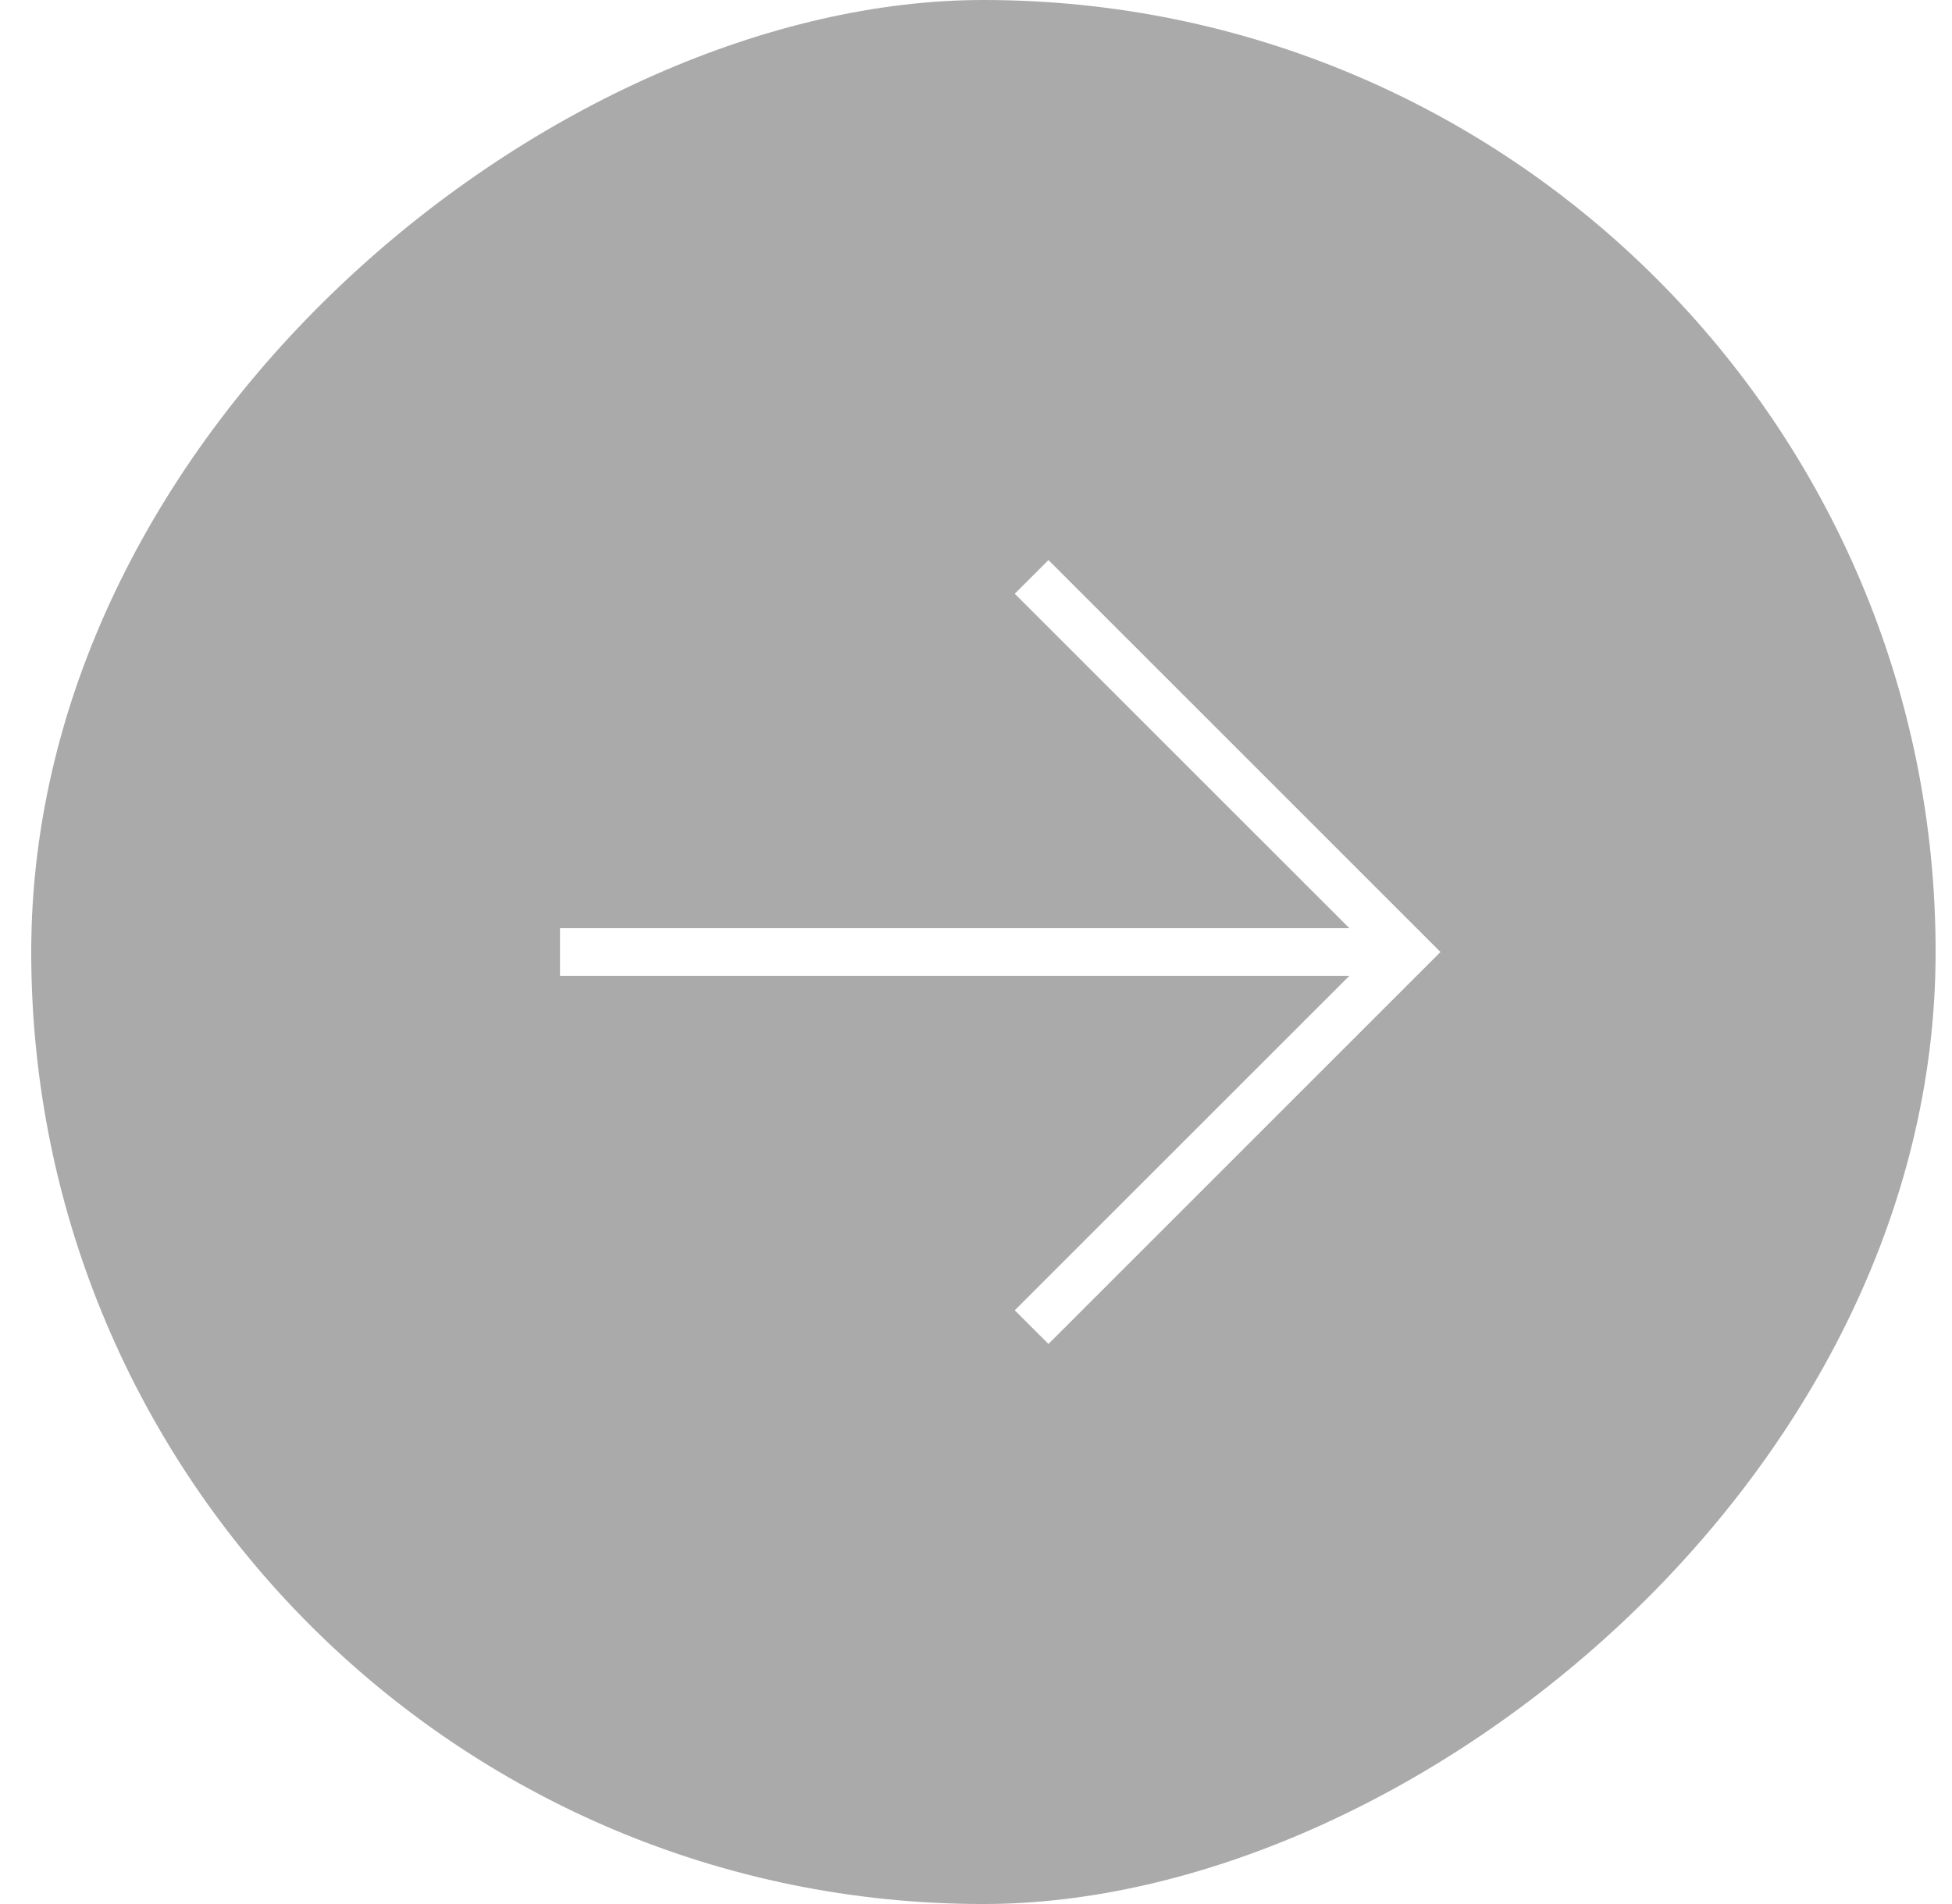<?xml version="1.0" encoding="UTF-8"?> <svg xmlns="http://www.w3.org/2000/svg" width="41" height="40" viewBox="0 0 41 40" fill="none"><g filter="url(#filter0_b_176_12)"><rect x="0.656" y="40" width="40" height="40" rx="20" transform="rotate(-90 0.656 40)" fill="#AAAAAA"></rect></g><path fill-rule="evenodd" clip-rule="evenodd" d="M28.342 20.5L11.762 20.5L11.762 19.5L28.342 19.5L21.314 12.473L22.022 11.766L30.256 20L22.022 28.234L21.314 27.527L28.342 20.5Z" fill="white"></path><defs><filter id="filter0_b_176_12" x="-14.344" y="-15" width="70" height="70" filterUnits="userSpaceOnUse" color-interpolation-filters="sRGB"><feFlood flood-opacity="0" result="BackgroundImageFix"></feFlood><feGaussianBlur in="BackgroundImageFix" stdDeviation="7.5"></feGaussianBlur><feComposite in2="SourceAlpha" operator="in" result="effect1_backgroundBlur_176_12"></feComposite><feBlend mode="normal" in="SourceGraphic" in2="effect1_backgroundBlur_176_12" result="shape"></feBlend></filter></defs></svg> 